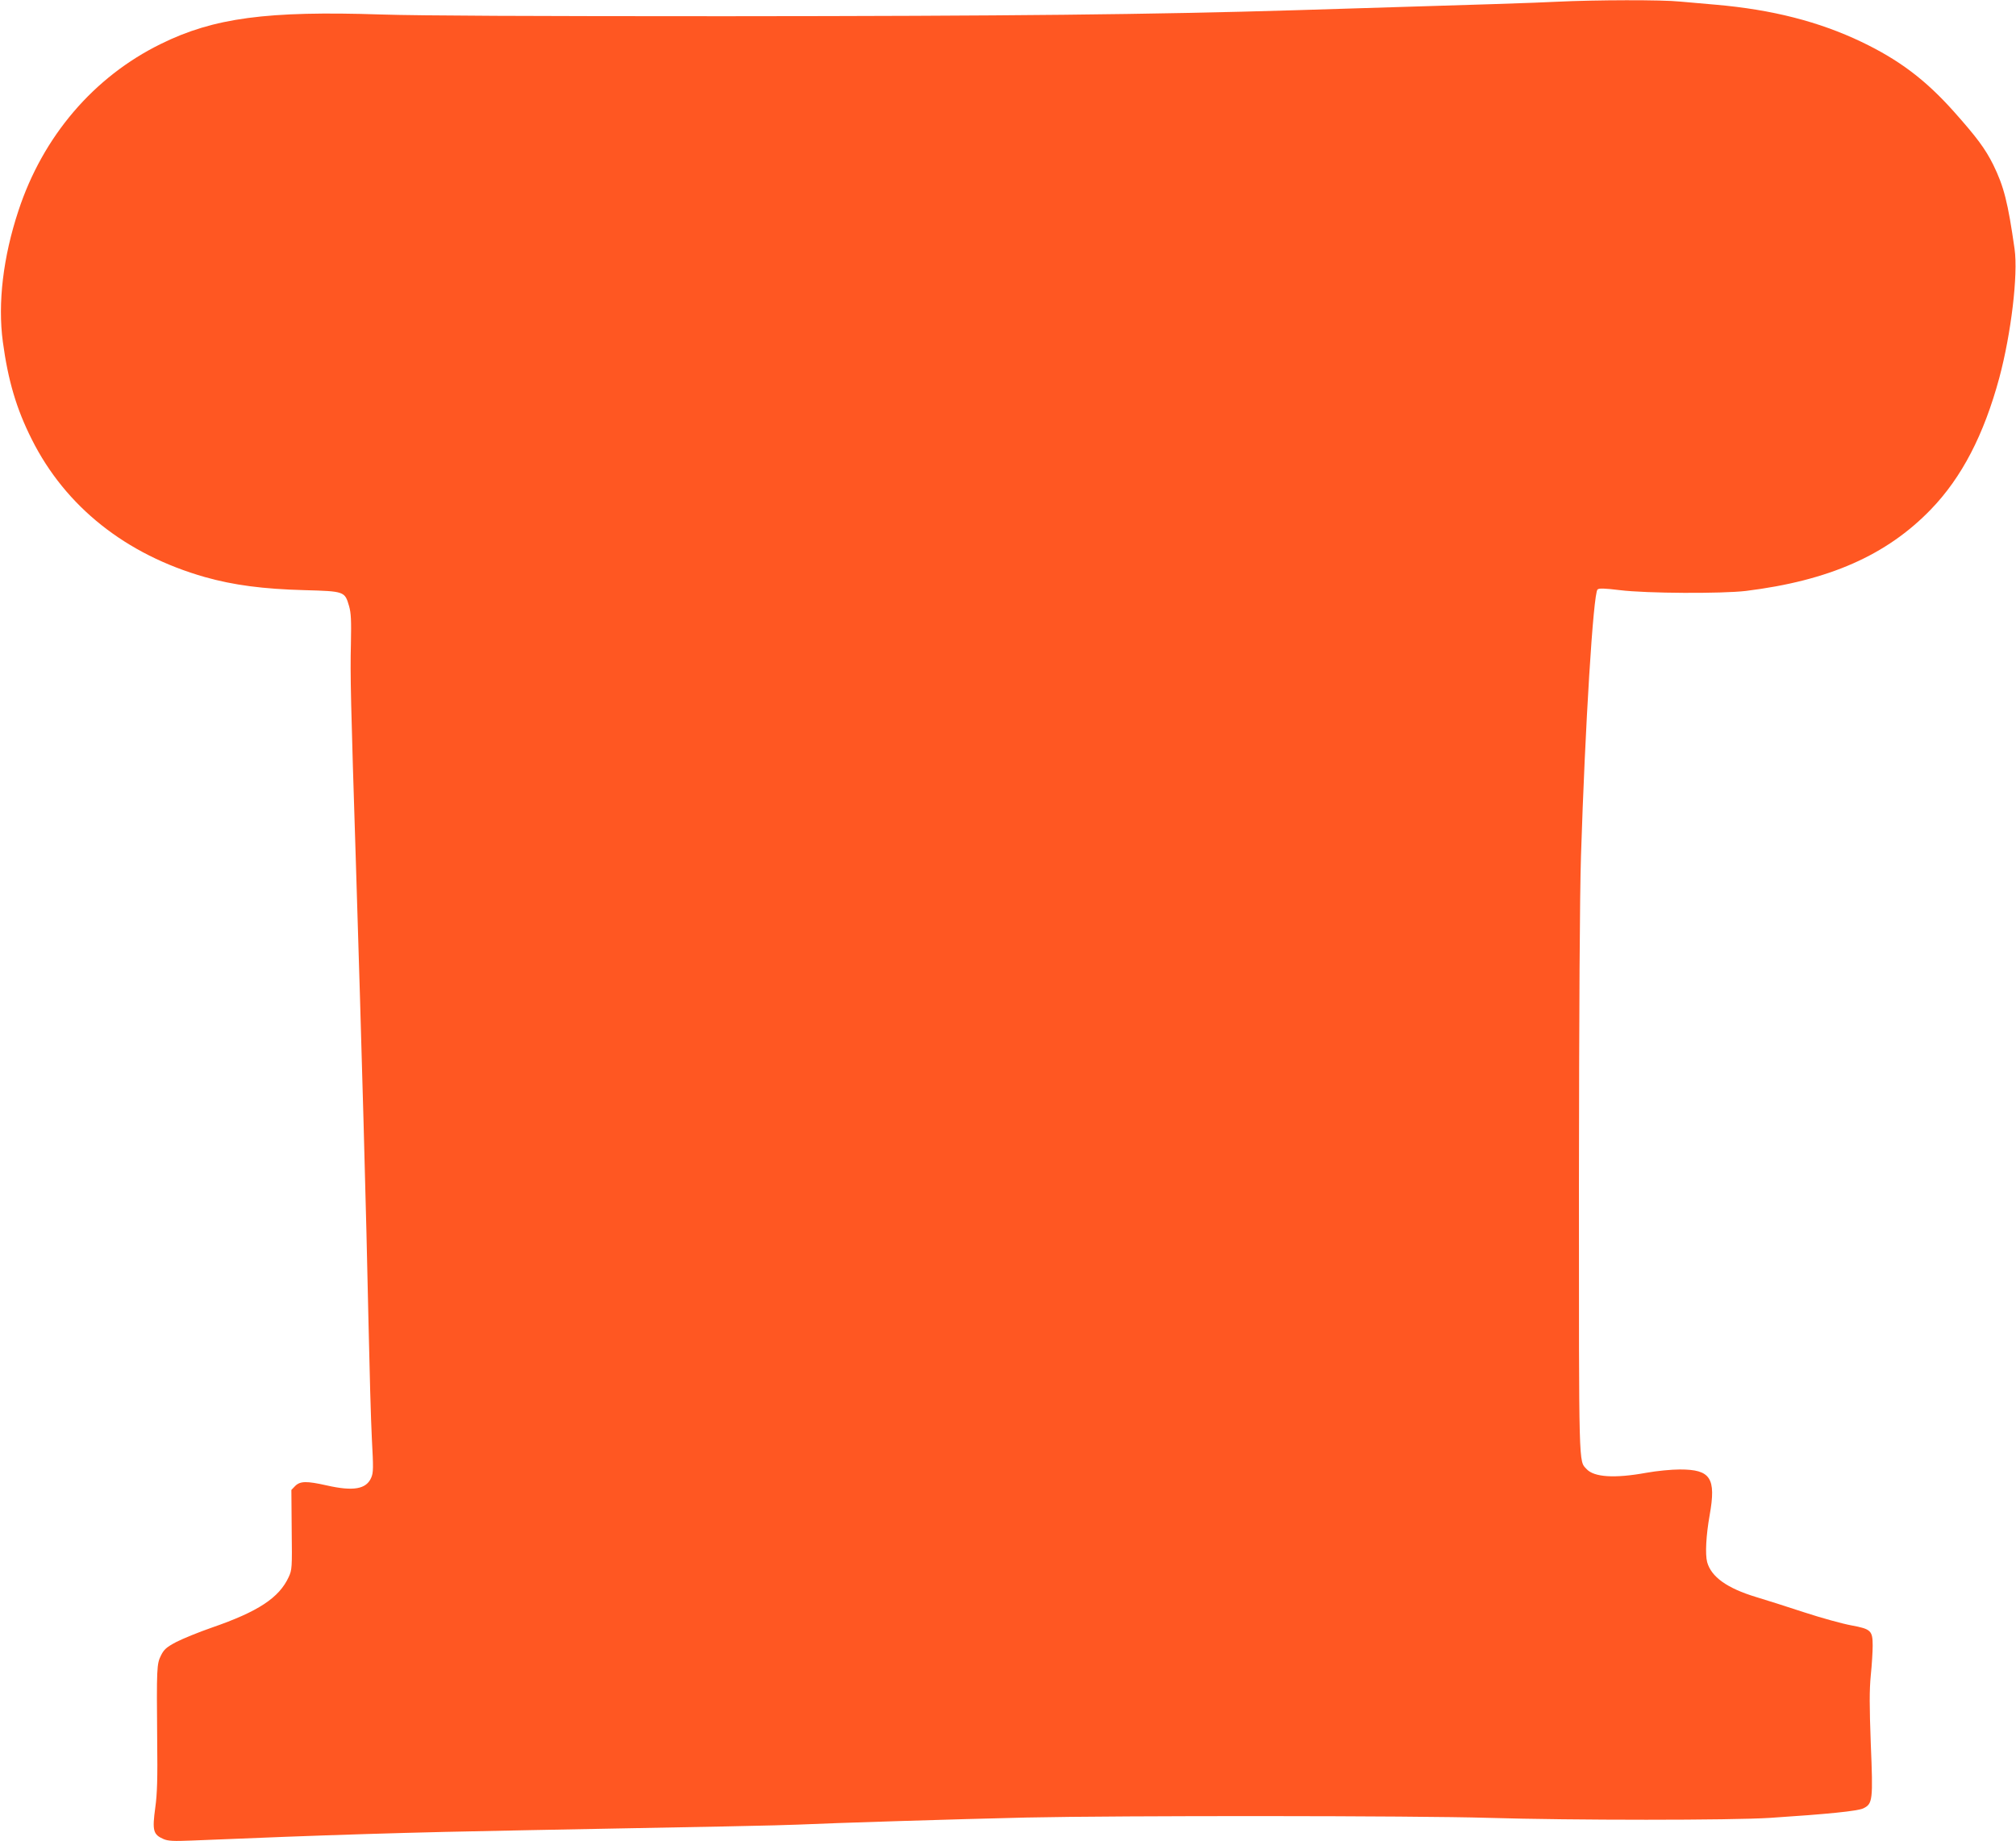 <?xml version="1.0" standalone="no"?>
<!DOCTYPE svg PUBLIC "-//W3C//DTD SVG 20010904//EN"
 "http://www.w3.org/TR/2001/REC-SVG-20010904/DTD/svg10.dtd">
<svg version="1.0" xmlns="http://www.w3.org/2000/svg"
 width="1280pt" height="1169pt" viewBox="0 0 1280 1169"
 preserveAspectRatio="xMidYMid meet">
<g transform="translate(0,1169) scale(0.1,-0.1)"
fill="#ff5722" stroke="none">
<path d="M9885 11679 c-158 -8 -385 -15 -1665 -54 -897 -27 -1808 -37 -3615
-38 -1235 0 -1929 3 -2185 11 -724 24 -1063 -21 -1399 -187 -426 -209 -749
-587 -904 -1059 -97 -293 -132 -586 -99 -832 33 -245 86 -426 184 -620 214
-427 597 -731 1099 -874 181 -51 369 -76 632 -83 254 -7 256 -8 283 -100 13
-45 15 -90 12 -242 -5 -193 -1 -363 32 -1401 36 -1152 66 -2230 80 -2920 6
-283 15 -609 21 -725 10 -184 10 -215 -4 -247 -31 -73 -113 -88 -284 -49 -125
28 -167 28 -199 -4 l-24 -25 2 -252 c3 -244 2 -255 -19 -301 -61 -132 -193
-219 -488 -321 -84 -29 -186 -71 -227 -92 -62 -33 -77 -47 -96 -85 -27 -54
-28 -78 -24 -539 3 -241 0 -341 -12 -426 -20 -147 -14 -172 53 -201 29 -12 62
-14 181 -9 857 36 1375 52 2145 66 1144 21 1593 30 1700 35 212 10 1015 35
1450 45 608 13 2468 12 2935 -2 531 -16 1544 -16 1790 0 367 24 553 43 590 60
60 29 63 50 48 410 -9 245 -9 340 0 435 7 67 12 152 12 188 0 96 -11 106 -135
129 -55 10 -190 47 -300 83 -110 36 -247 80 -305 97 -185 56 -285 128 -311
222 -13 50 -7 169 16 298 42 236 6 290 -189 290 -52 0 -147 -9 -213 -21 -203
-37 -333 -28 -380 24 -50 54 -48 -15 -48 1802 1 1115 5 1834 13 2090 26 823
78 1666 105 1692 9 9 43 8 142 -4 170 -21 646 -23 800 -5 526 65 893 226 1175
518 196 203 336 473 434 835 75 280 120 655 97 818 -42 295 -68 398 -136 536
-50 100 -103 172 -249 336 -181 203 -349 329 -587 443 -270 129 -568 205 -924
236 -71 6 -174 15 -228 20 -113 12 -536 11 -782 -1z"/>
</g>
</svg>
